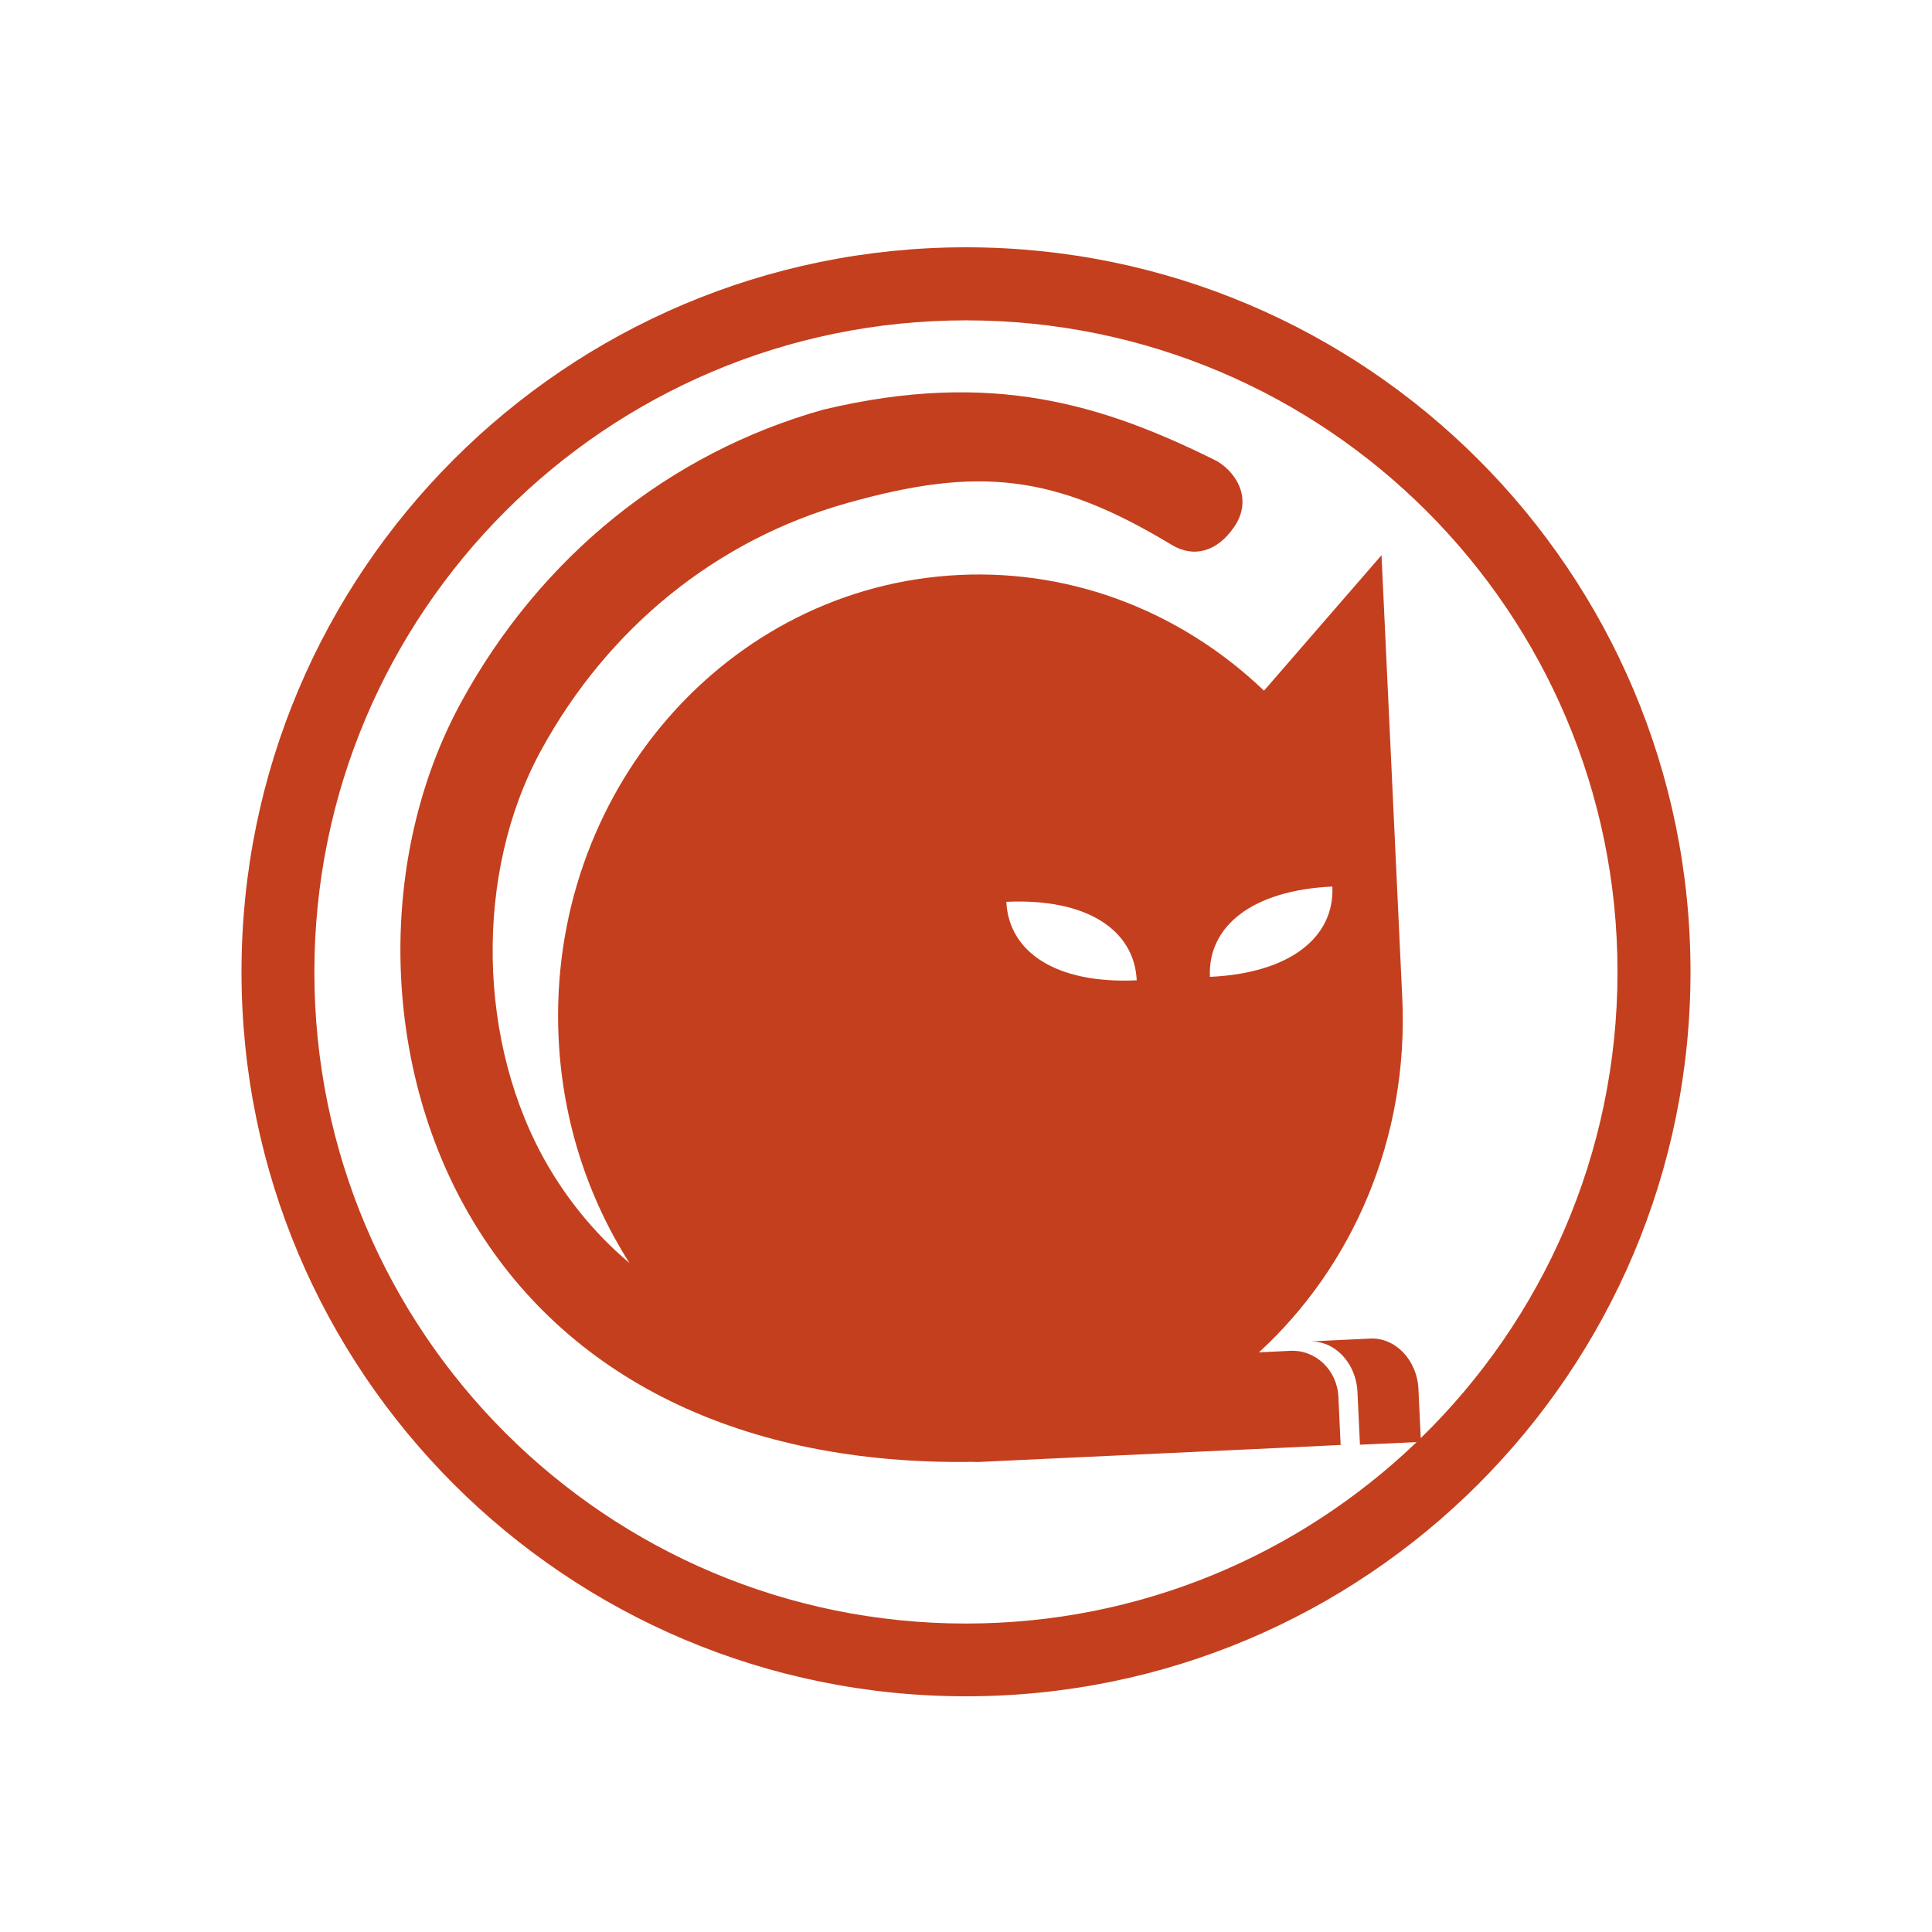<svg width="32" height="32" viewBox="0 0 32 32" fill="none" xmlns="http://www.w3.org/2000/svg">
<path d="M22.882 9.196L20.936 11.44C19.61 10.171 17.823 9.432 15.895 9.523C12.037 9.705 9.063 13.136 9.252 17.188C9.316 18.57 9.741 19.845 10.427 20.921C9.825 20.412 9.391 19.848 9.077 19.311C7.899 17.292 7.851 14.464 8.959 12.433C10.07 10.396 11.871 8.939 14.033 8.332C16.195 7.723 17.46 7.848 19.404 9.023C19.767 9.244 20.156 9.144 20.44 8.73C20.736 8.302 20.522 7.859 20.158 7.638C18.296 6.711 16.441 6.113 13.633 6.786C11.08 7.504 8.952 9.225 7.638 11.631C6.246 14.182 6.303 17.601 7.781 20.134C9.354 22.835 12.303 24.272 16.114 24.213C16.148 24.215 16.182 24.217 16.216 24.215L16.582 24.197L21.445 23.97L22.205 23.933L22.168 23.135C22.148 22.694 21.791 22.353 21.37 22.374L20.852 22.399C22.4 20.98 23.335 18.856 23.226 16.528L22.882 9.191V9.196ZM16.668 14.937C17.996 14.875 18.787 15.398 18.828 16.237C17.501 16.299 16.709 15.776 16.668 14.937ZM20.04 16.18C20.002 15.341 20.74 14.746 22.068 14.684C22.107 15.523 21.368 16.119 20.04 16.18Z" fill="#C43F1E"/>
<path d="M16 4.096C9.372 4.096 4 9.469 4 16.096C4 22.724 9.372 28.096 16 28.096C22.628 28.096 28 22.724 28 16.096C28 9.469 22.628 4.096 16 4.096ZM23.532 23.82L23.494 23.008C23.471 22.526 23.112 22.151 22.693 22.171L21.684 22.219C22.105 22.198 22.462 22.574 22.484 23.056L22.525 23.929L23.464 23.886C21.525 25.745 18.897 26.891 15.998 26.891C10.039 26.891 5.207 22.06 5.207 16.101C5.207 10.142 10.041 5.306 16 5.306C21.959 5.306 26.791 10.137 26.791 16.096C26.791 19.125 25.542 21.86 23.532 23.82Z" fill="#C43F1E"/>
</svg>
